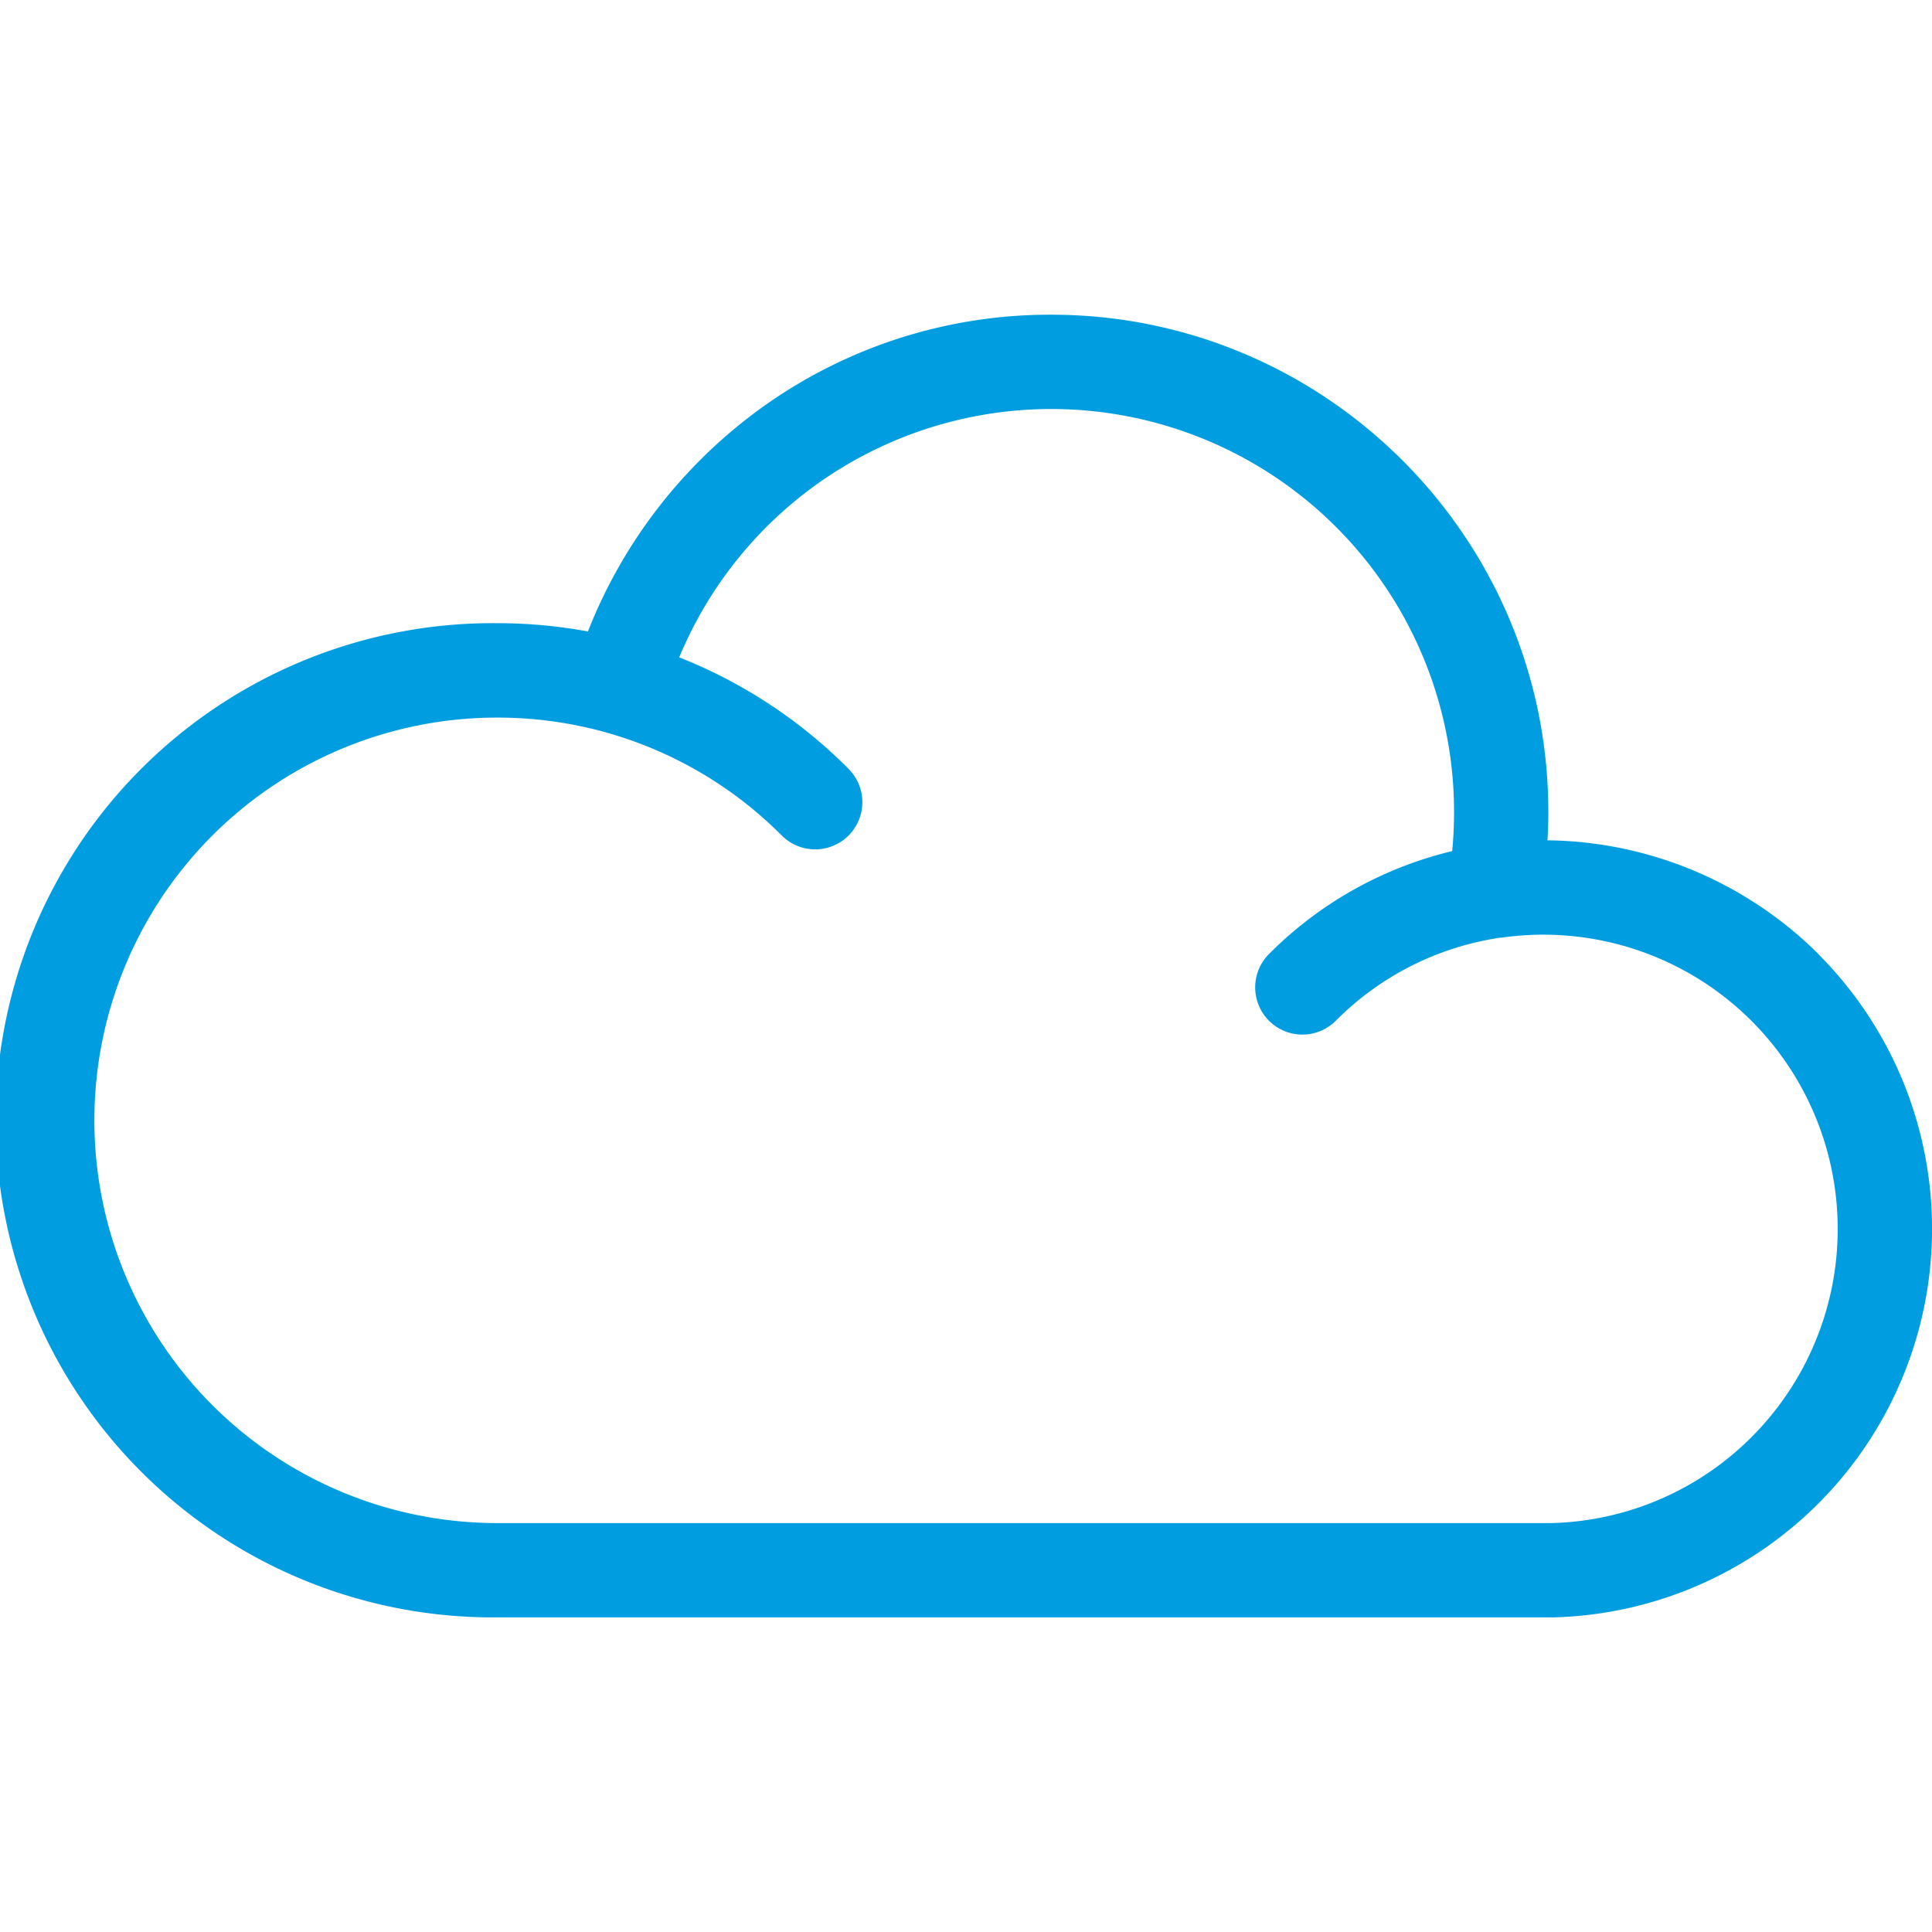 <svg xmlns="http://www.w3.org/2000/svg" viewBox="0 0 512 512">
  <defs>
    <style>
      .a {
        fill: #009ee1;
      }
    </style>
  </defs>
  <title>LogoCloud</title>
  <path class="a" d="M481.89,252.82a103.52,103.52,0,0,0-71.79-30.13c.14-2.51.22-5,.22-7.55,0-72.64-59.1-131.74-131.74-131.74a130.64,130.64,0,0,0-79.9,27,133.11,133.11,0,0,0-42.87,56.94,132.63,132.63,0,0,0-24.07-2.19,131.74,131.74,0,1,0,0,263.47l279.71,0h.32a103,103,0,0,0,70.12-175.75Zm-17.69,128a77.66,77.66,0,0,1-52.93,22.81l-279.53,0a106.73,106.73,0,1,1,0-213.46,107.15,107.15,0,0,1,28.35,3.78l1.1.32a106.08,106.08,0,0,1,46,27.16,12.5,12.5,0,1,0,17.68-17.68A131,131,0,0,0,180,174.21a106.75,106.75,0,0,1,205.34,40.93c0,3.48-.16,7-.5,10.41a102.09,102.09,0,0,0-48.54,27.27A12.51,12.51,0,0,0,354,270.51a77.31,77.31,0,0,1,43.48-22l.35,0,.4-.06a78,78,0,0,1,66,132.34Z"/>
</svg>
